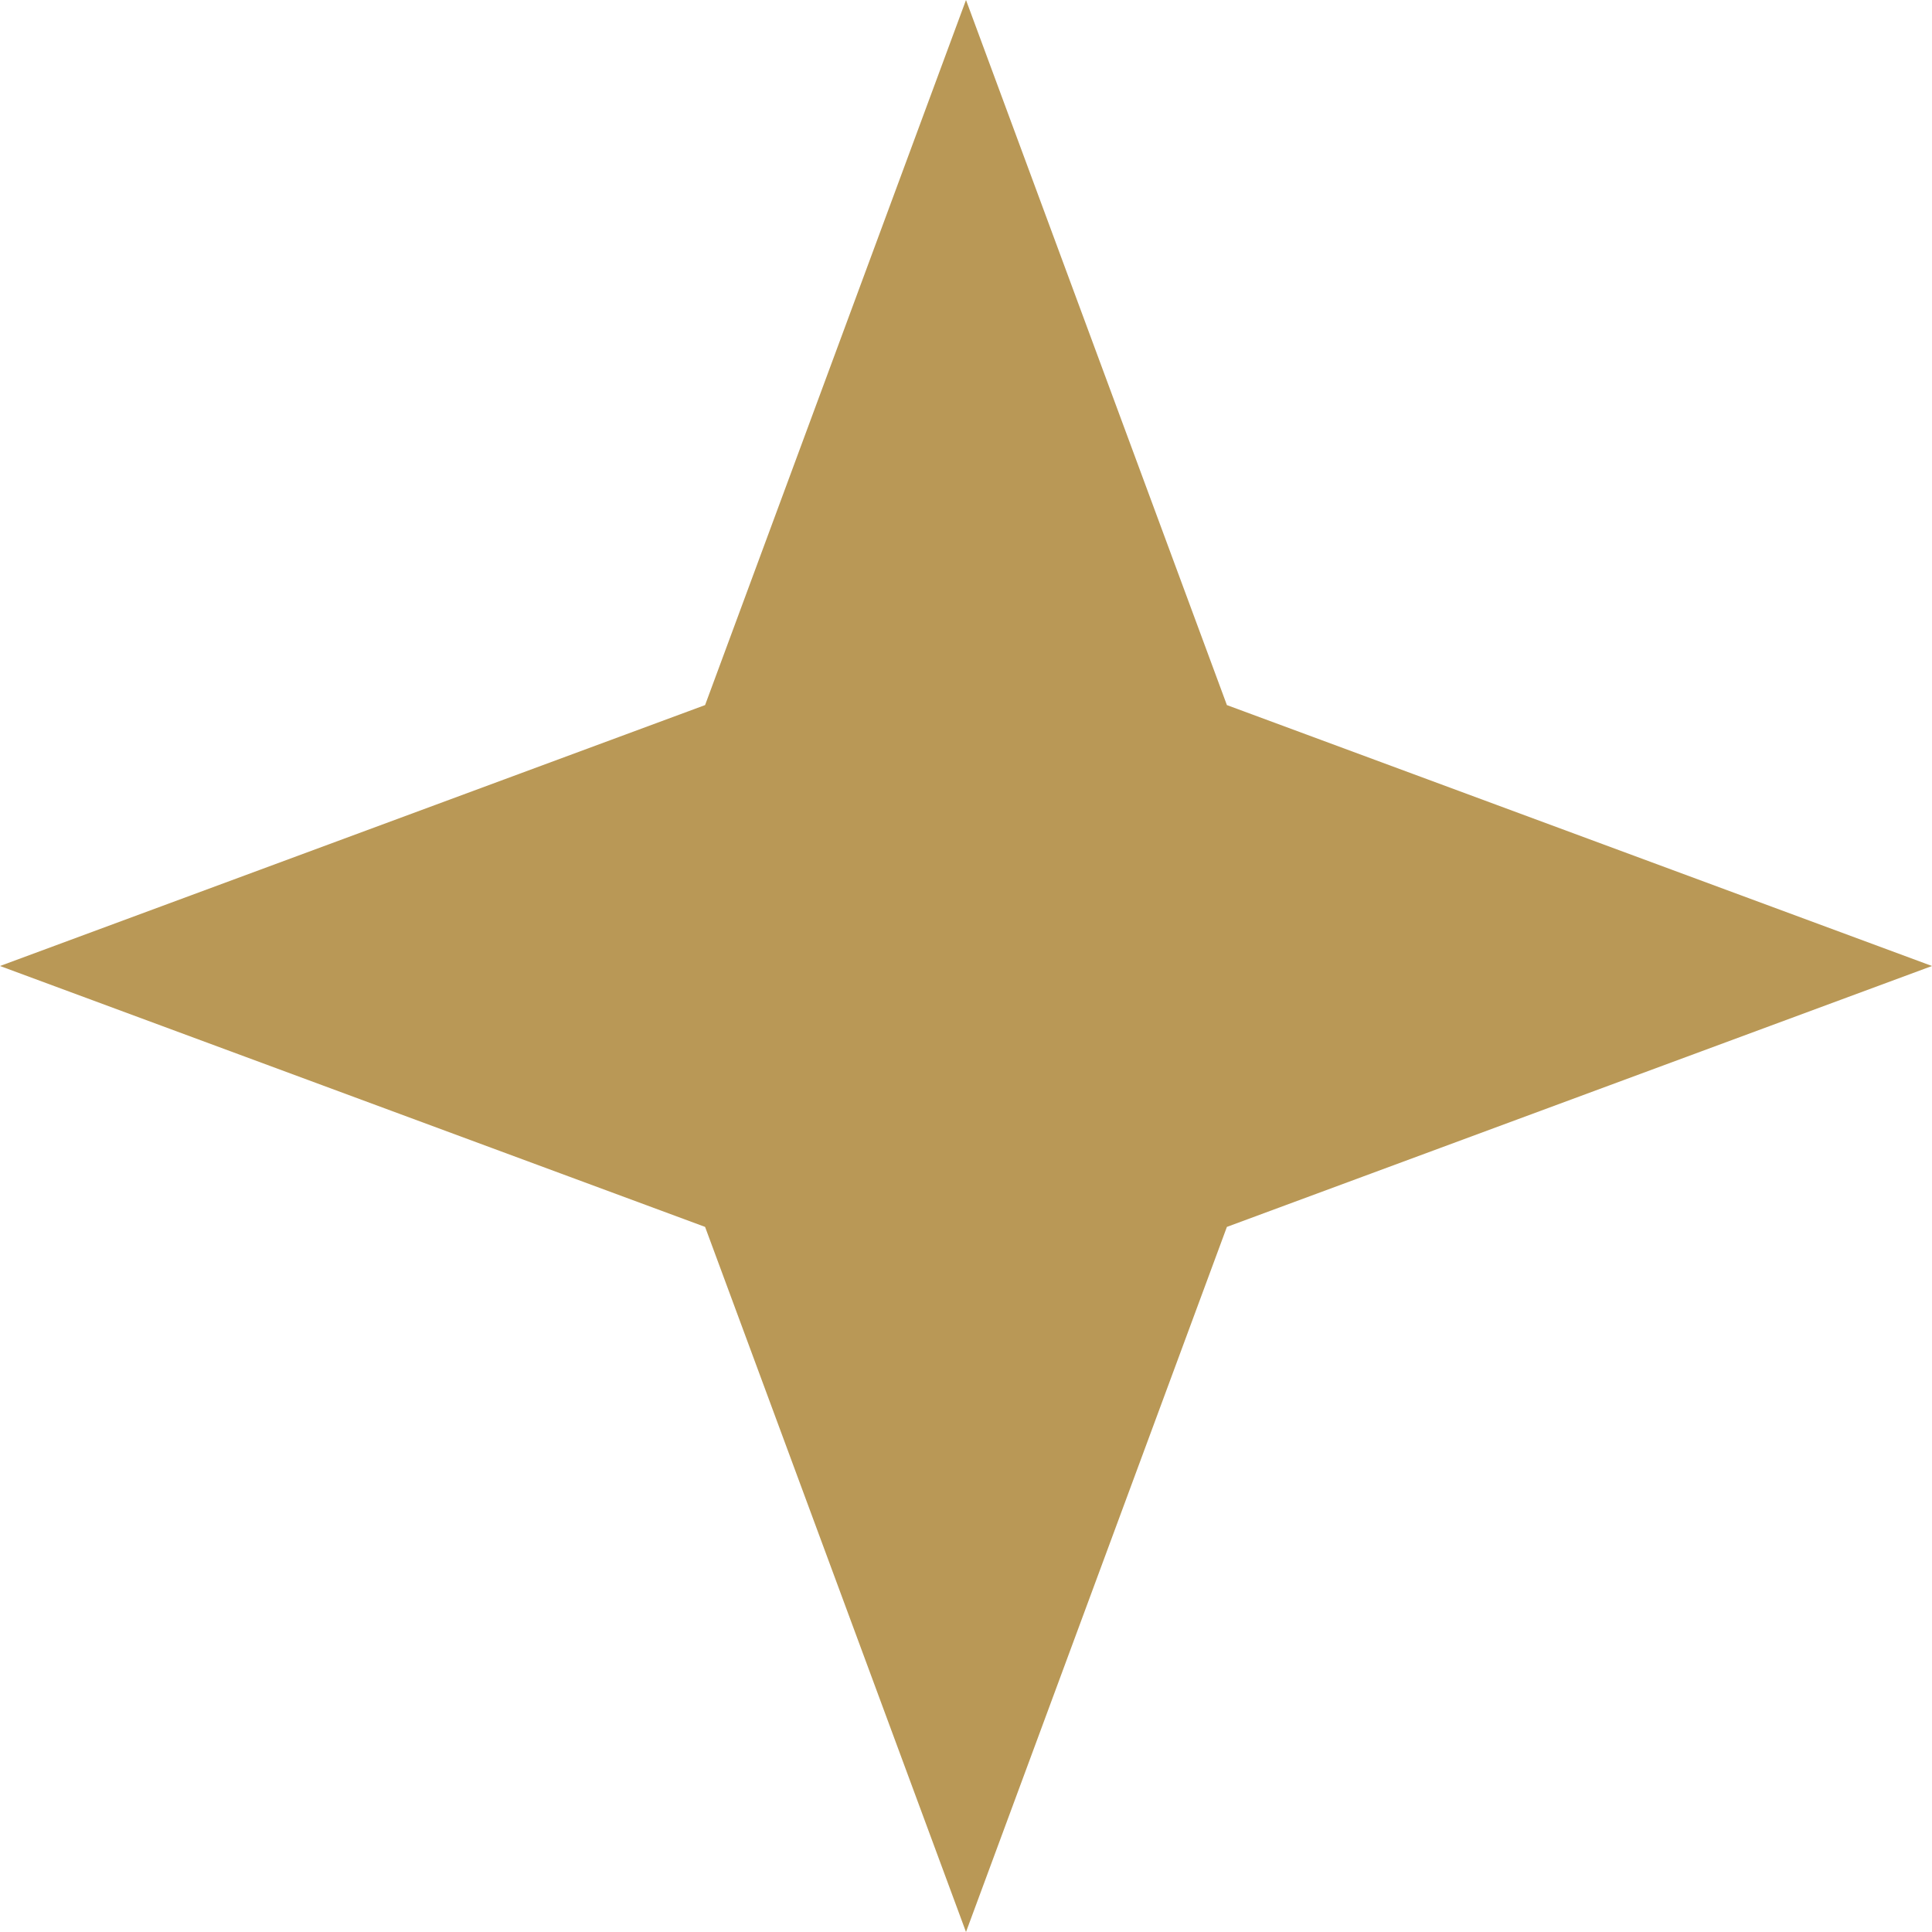 <?xml version="1.0" encoding="UTF-8"?> <svg xmlns="http://www.w3.org/2000/svg" width="125" height="125" viewBox="0 0 125 125" fill="none"> <path d="M62.5 0L79.38 45.619L125 62.5L79.38 79.38L62.5 125L45.619 79.38L0 62.5L45.619 45.619L62.5 0Z" fill="#B99856"></path> </svg> 